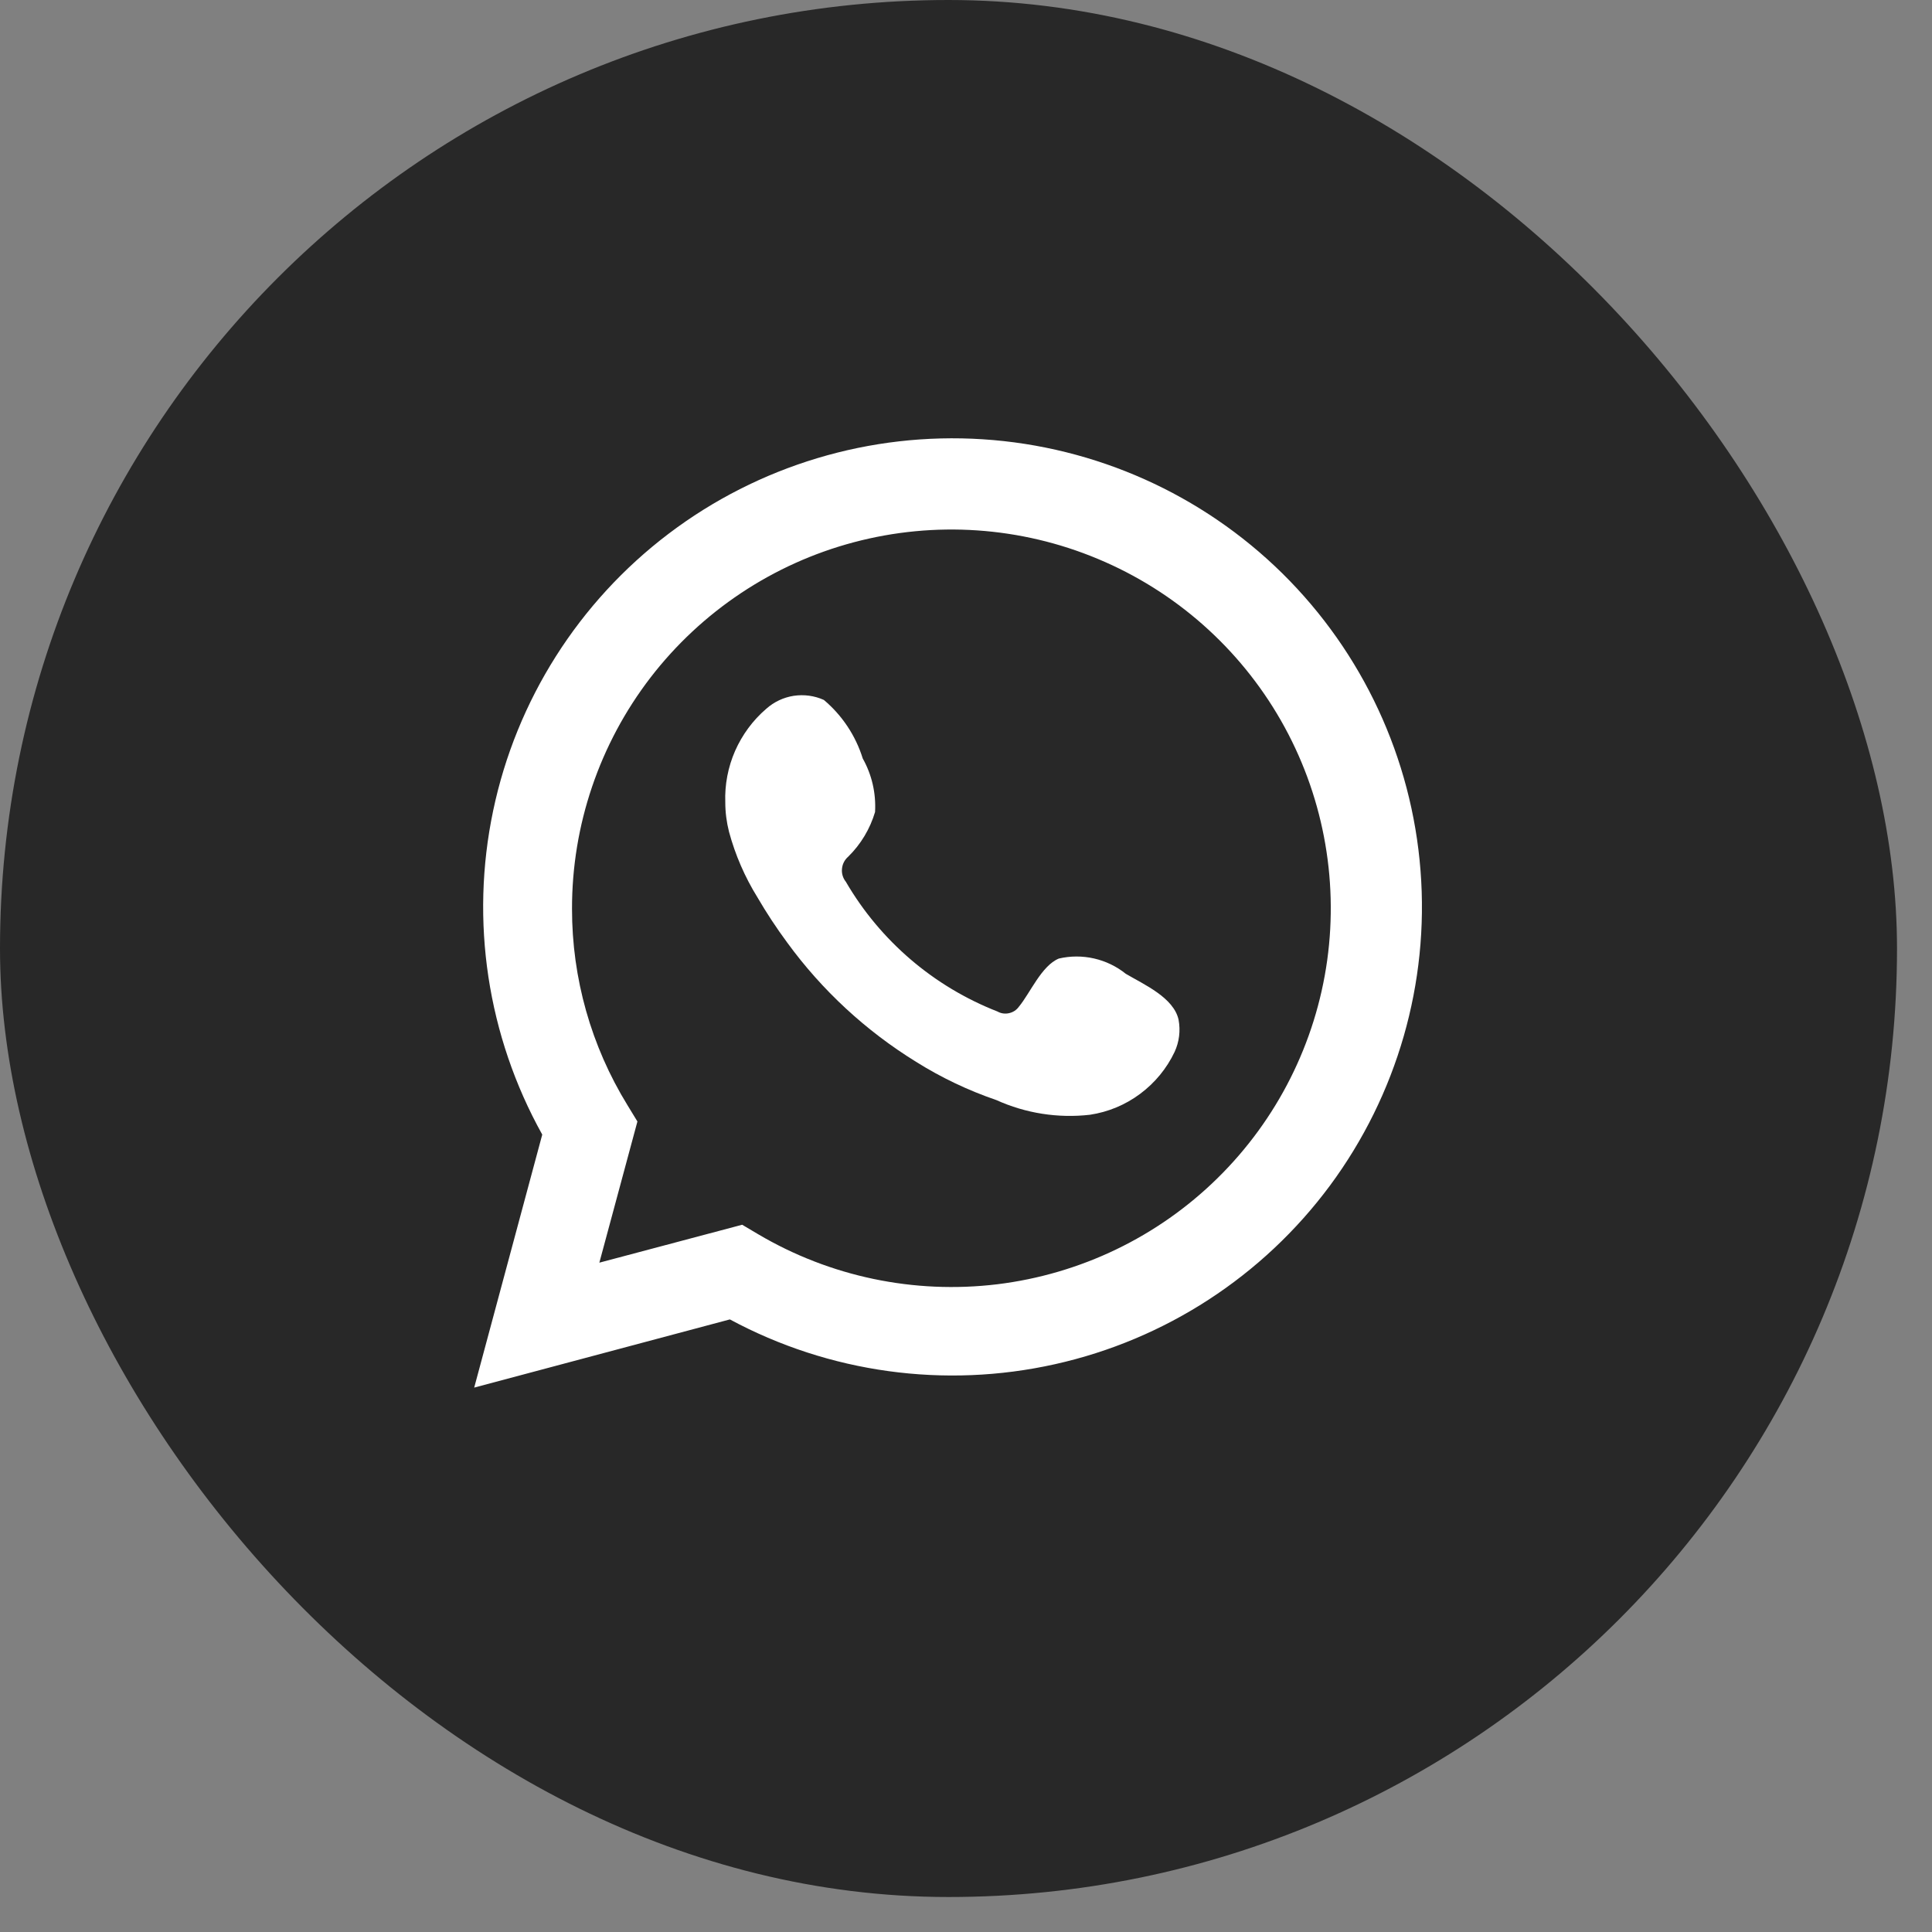 <?xml version="1.0" encoding="UTF-8"?> <svg xmlns="http://www.w3.org/2000/svg" width="27" height="27" viewBox="0 0 27 27" fill="none"><rect x="0" y="0" width="27" height="27" fill="#808080" stroke="none"/><rect width="26.511" height="26.511" rx="13.255" fill="#282828"></rect><path d="M6.627 19.392L7.578 15.856C6.811 14.478 6.568 12.871 6.892 11.329C7.216 9.786 8.087 8.412 9.344 7.459C10.601 6.506 12.161 6.037 13.736 6.139C15.311 6.241 16.797 6.906 17.921 8.013C19.044 9.121 19.73 10.595 19.852 12.166C19.975 13.738 19.525 15.3 18.587 16.568C17.648 17.835 16.284 18.722 14.743 19.065C13.202 19.409 11.589 19.187 10.2 18.439L6.627 19.392ZM10.372 17.116L10.593 17.247C11.599 17.842 12.775 18.088 13.936 17.948C15.098 17.806 16.18 17.286 17.014 16.466C17.848 15.647 18.387 14.576 18.548 13.419C18.708 12.262 18.481 11.084 17.901 10.069C17.321 9.055 16.421 8.26 15.341 7.81C14.262 7.359 13.063 7.278 11.933 7.578C10.802 7.878 9.803 8.544 9.09 9.47C8.378 10.397 7.992 11.533 7.994 12.701C7.993 13.67 8.261 14.619 8.769 15.445L8.908 15.673L8.376 17.646L10.372 17.116Z" fill="white"></path><path fill-rule="evenodd" clip-rule="evenodd" d="M15.733 13.609C15.604 13.505 15.452 13.432 15.29 13.395C15.128 13.358 14.959 13.358 14.797 13.396C14.554 13.497 14.397 13.879 14.239 14.069C14.206 14.115 14.158 14.147 14.102 14.159C14.047 14.172 13.989 14.164 13.94 14.136C13.049 13.788 12.302 13.149 11.821 12.323C11.78 12.272 11.76 12.207 11.767 12.141C11.773 12.075 11.804 12.015 11.854 11.972C12.03 11.799 12.159 11.584 12.229 11.348C12.244 11.087 12.185 10.828 12.057 10.6C11.958 10.281 11.769 9.997 11.514 9.782C11.382 9.722 11.236 9.703 11.093 9.724C10.95 9.746 10.817 9.809 10.709 9.905C10.521 10.066 10.373 10.268 10.273 10.494C10.174 10.721 10.127 10.966 10.136 11.213C10.136 11.352 10.154 11.49 10.188 11.624C10.275 11.947 10.409 12.256 10.585 12.54C10.712 12.758 10.851 12.969 11.001 13.172C11.487 13.839 12.099 14.405 12.802 14.839C13.154 15.06 13.531 15.239 13.925 15.374C14.334 15.559 14.786 15.63 15.232 15.579C15.486 15.541 15.727 15.441 15.933 15.287C16.139 15.134 16.305 14.933 16.415 14.701C16.48 14.561 16.499 14.404 16.471 14.252C16.404 13.942 15.988 13.759 15.733 13.609Z" fill="white"></path></svg> 